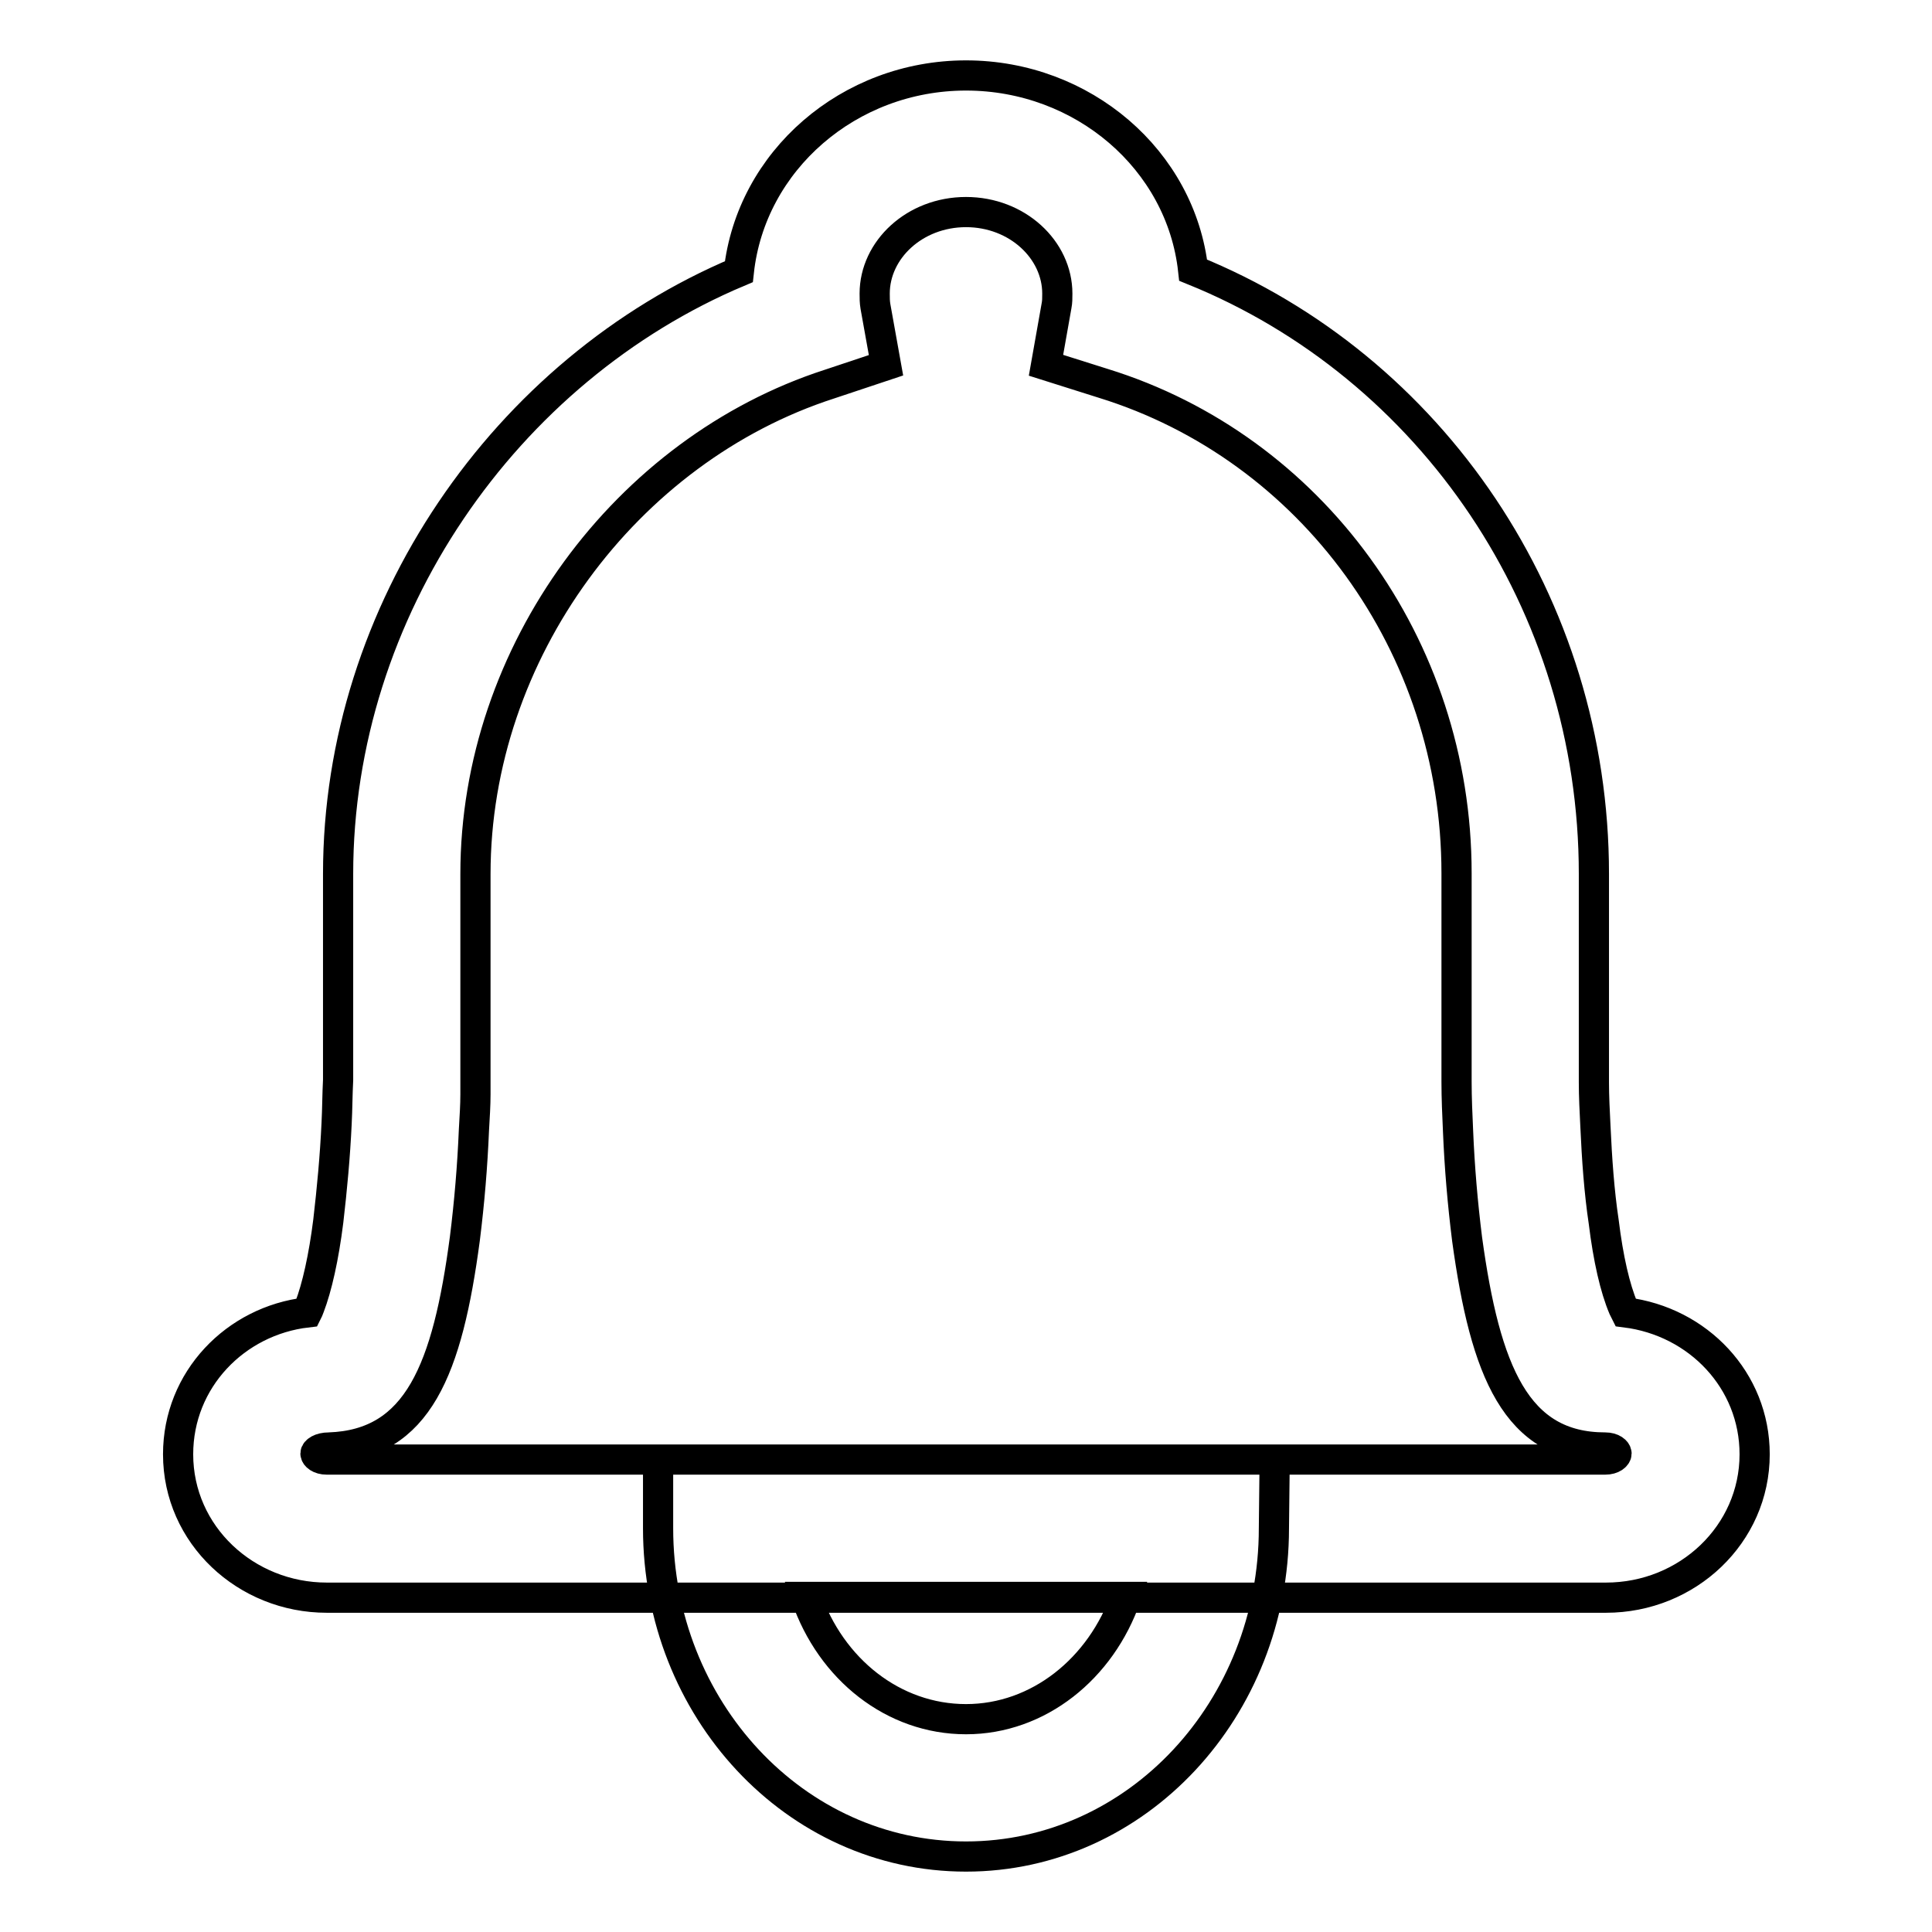 <?xml version="1.0" encoding="utf-8"?>
<!-- Svg Vector Icons : http://www.onlinewebfonts.com/icon -->
<!DOCTYPE svg PUBLIC "-//W3C//DTD SVG 1.1//EN" "http://www.w3.org/Graphics/SVG/1.1/DTD/svg11.dtd">
<svg version="1.1" xmlns="http://www.w3.org/2000/svg" xmlns:xlink="http://www.w3.org/1999/xlink" x="0px" y="0px" viewBox="0 0 256 256" enable-background="new 0 0 256 256" xml:space="preserve">
<g> <path stroke-width="4" fill-opacity="0" stroke="#000000"  d="M106.8,211.6c3.3,9.6,11.6,16.2,21.2,16.2c9.6,0,17.9-6.7,21.2-16.2H106.8z M168.8,202.5 c0,23.9-18.1,43.5-40.8,43.5c-22.7,0-40.8-19.6-40.8-43.5l0-9.1h81.7L168.8,202.5z M211.2,115.8v27.6c0,1.9,0.1,3.8,0.2,5.8 c0.2,4.4,0.5,8.7,1.1,12.7c0.6,4.9,1.5,8.8,2.6,11.4c0.1,0.2,0.2,0.4,0.3,0.6c9.6,1.2,17.1,9,17.1,18.8c0,10.6-8.9,19-19.7,19H43.3 c-10.7,0-19.7-8.3-19.7-19c0-9.9,7.6-17.7,17.1-18.8c0.1-0.2,0.2-0.4,0.3-0.7c1-2.6,1.9-6.6,2.5-11.4c0.5-4.3,0.9-8.6,1.1-12.9 c0.1-1.9,0.1-3.9,0.2-5.8v-27.3C44.8,80.8,67,49,97.9,36c1.6-14.7,14.6-26,30.1-26c15.5,0,28.5,11.2,30.1,25.8 C189.7,48.6,211.2,80,211.2,115.8L211.2,115.8z M140.1,38.9c0-5.8-5.3-10.8-12.1-10.8c-6.8,0-12.1,5-12.1,10.8c0,0.6,0,1.1,0.1,1.7 l1.4,7.8l-7.5,2.5C83,59.6,63,86.4,63,115.8v27.3l0,1.9c0,1.4-0.1,3-0.2,4.7c-0.2,4.8-0.6,9.6-1.2,14.4c-2.3,17.3-6.2,27.3-18,27.7 c-1.2,0-1.8,0.5-1.8,0.8c0,0.3,0.5,0.8,1.5,0.8h169.4c1,0,1.5-0.5,1.5-0.8c0-0.3-0.5-0.8-1.5-0.8c-11.8,0-15.9-10.1-18.3-27.6 c-0.6-4.8-1-9.5-1.2-14.3c-0.1-2.2-0.2-4.4-0.2-6.6v-27.6c0-30.2-19.3-56.4-46.8-64.9l-7.6-2.4l1.4-7.9 C140.1,40,140.1,39.5,140.1,38.9z"/></g>
</svg>